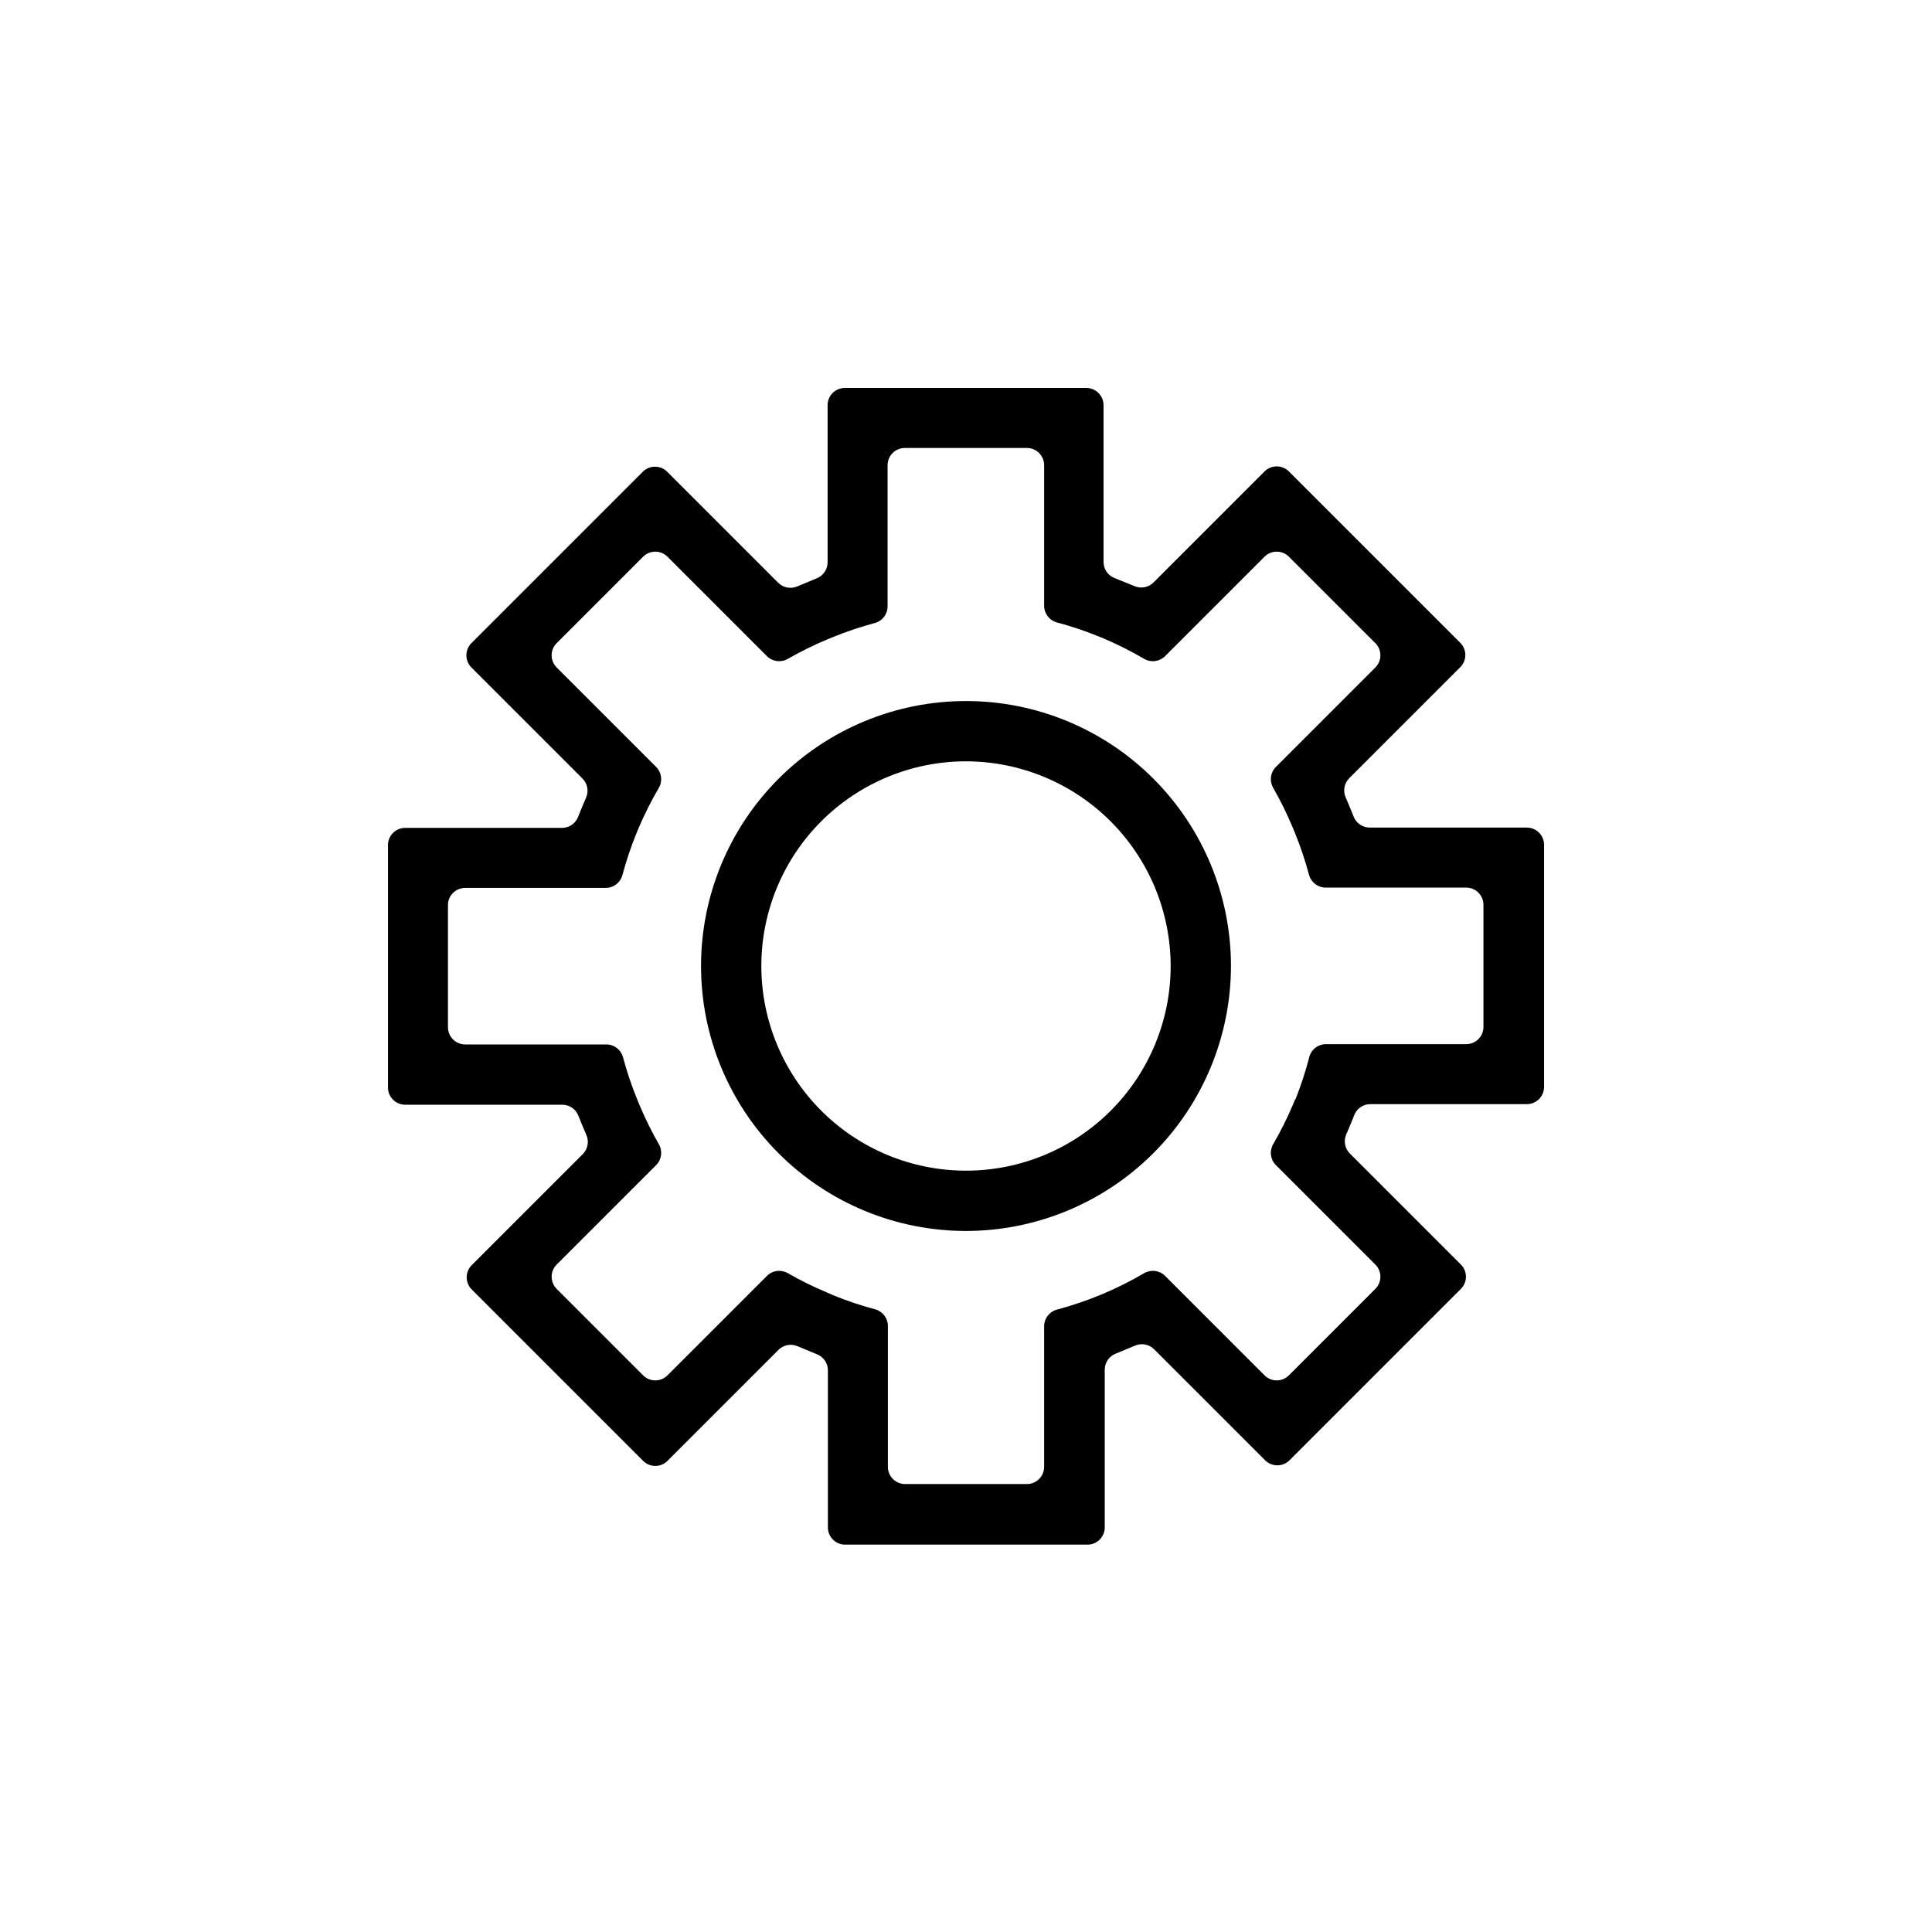 <?xml version="1.0" encoding="UTF-8"?>
<!-- Uploaded to: SVG Repo, www.svgrepo.com, Generator: SVG Repo Mixer Tools -->
<svg fill="#000000" width="800px" height="800px" version="1.1" viewBox="144 144 512 512" xmlns="http://www.w3.org/2000/svg">
 <g>
  <path d="m553.19 432.12v-64.238c0-2.519-2.043-4.562-4.566-4.562h-41.641c-1.883-0.004-3.57-1.16-4.254-2.914-0.684-1.73-1.391-3.438-2.125-5.117-0.746-1.715-0.371-3.711 0.945-5.039l29.441-29.441c1.781-1.781 1.781-4.672 0-6.453l-45.422-45.422c-1.781-1.781-4.672-1.781-6.453 0l-29.441 29.441c-1.328 1.316-3.324 1.691-5.039 0.945l-5.273-2.125c-1.754-0.684-2.91-2.371-2.914-4.254v-41.562c0-2.523-2.043-4.566-4.566-4.566h-64c-2.519 0-4.562 2.043-4.562 4.566v41.645c-0.004 1.879-1.16 3.566-2.914 4.25l-5.117 2.125c-1.715 0.746-3.711 0.371-5.039-0.945l-29.441-29.441c-1.781-1.781-4.672-1.781-6.453 0l-45.422 45.422c-1.781 1.781-1.781 4.672 0 6.453l29.441 29.441c1.316 1.328 1.691 3.324 0.945 5.039-0.734 1.68-1.441 3.387-2.125 5.117-0.684 1.754-2.371 2.91-4.254 2.914h-41.562c-2.523 0-4.566 2.043-4.566 4.566v64.234c0 2.519 2.043 4.566 4.566 4.566h41.645c1.879 0 3.566 1.156 4.25 2.91 0.684 1.73 1.391 3.438 2.125 5.117 0.746 1.715 0.371 3.711-0.945 5.039l-29.441 29.441c-1.781 1.781-1.781 4.672 0 6.457l45.422 45.422v-0.004c1.781 1.785 4.672 1.785 6.453 0l29.441-29.441c1.328-1.316 3.324-1.688 5.039-0.941l5.117 2.125c1.754 0.68 2.91 2.367 2.914 4.25v41.645c0 2.519 2.043 4.562 4.566 4.562h64.234c2.519 0 4.566-2.043 4.566-4.562v-41.801c0-1.883 1.156-3.57 2.91-4.254l5.117-2.125c1.715-0.746 3.711-0.371 5.039 0.945l29.441 29.441c1.781 1.781 4.672 1.781 6.457 0l45.422-45.422h-0.004c1.785-1.781 1.785-4.672 0-6.453l-29.441-29.441c-1.316-1.328-1.688-3.324-0.941-5.039 0.734-1.68 1.441-3.387 2.125-5.117 0.68-1.754 2.367-2.91 4.25-2.914h41.645c2.43-0.082 4.367-2.055 4.406-4.484zm-65.969 3.227-0.551 1.34c-1.535 3.621-3.297 7.144-5.273 10.547-1.035 1.785-0.746 4.047 0.711 5.512l26.371 26.371c1.781 1.781 1.781 4.672 0 6.453l-22.91 22.91c-1.781 1.781-4.672 1.781-6.453 0l-26.371-26.371c-1.465-1.457-3.727-1.746-5.512-0.711-3.426 2.008-6.977 3.793-10.629 5.356l-1.34 0.551h0.004c-3.668 1.496-7.43 2.758-11.258 3.777-1.965 0.562-3.316 2.363-3.305 4.406v37.238c0 2.519-2.047 4.562-4.566 4.562h-32.277c-2.519 0-4.562-2.043-4.562-4.562v-37.316c0.008-2.043-1.344-3.844-3.309-4.406-3.828-1.02-7.59-2.281-11.258-3.781l-1.414-0.629c-3.621-1.512-7.144-3.246-10.551-5.195-1.785-1.035-4.043-0.746-5.508 0.711l-26.371 26.371h-0.004c-1.781 1.781-4.672 1.781-6.453 0l-22.906-22.906v-0.004c-1.781-1.781-1.781-4.672 0-6.453l26.371-26.371c1.453-1.465 1.746-3.727 0.707-5.512-1.949-3.406-3.684-6.926-5.195-10.547l-0.551-1.34c-1.496-3.668-2.762-7.43-3.777-11.258-0.566-1.965-2.367-3.312-4.41-3.305h-37.391c-2.523 0-4.566-2.043-4.566-4.566v-32.355c0-2.519 2.043-4.562 4.566-4.562h37.234c2.043 0.008 3.844-1.344 4.406-3.309 1.02-3.828 2.281-7.59 3.781-11.258l0.551-1.34v0.004c1.559-3.652 3.348-7.203 5.352-10.629 1.039-1.785 0.746-4.043-0.707-5.508l-26.371-26.371v-0.004c-1.781-1.781-1.781-4.672 0-6.453l22.906-22.906c1.781-1.781 4.672-1.781 6.453 0l26.371 26.371h0.004c1.465 1.453 3.723 1.746 5.508 0.707 3.406-1.949 6.93-3.684 10.551-5.195l1.34-0.551h-0.004c3.668-1.496 7.43-2.762 11.258-3.777 1.965-0.566 3.316-2.367 3.305-4.41v-37.391c0-2.523 2.047-4.566 4.566-4.566h32.355c2.519 0 4.566 2.043 4.566 4.566v37.234c-0.012 2.043 1.34 3.844 3.305 4.406 3.828 1.02 7.59 2.281 11.258 3.781l1.34 0.551h-0.004c3.652 1.559 7.203 3.348 10.629 5.352 1.785 1.039 4.047 0.746 5.512-0.707l26.371-26.371c1.781-1.781 4.672-1.781 6.453 0l22.906 22.906h0.004c1.781 1.781 1.781 4.672 0 6.453l-26.371 26.371v0.004c-1.457 1.465-1.746 3.723-0.711 5.508 1.949 3.406 3.684 6.93 5.195 10.551l0.551 1.34v-0.004c1.5 3.668 2.762 7.43 3.781 11.258 0.562 1.965 2.363 3.316 4.406 3.305h37.234c2.523 0 4.566 2.047 4.566 4.566v32.355c0 2.519-2.043 4.566-4.566 4.566h-37.156c-2.043-0.012-3.844 1.34-4.406 3.305-0.992 3.856-2.227 7.641-3.699 11.336z"/>
  <path d="m400 470.22c-18.625 0-36.484-7.398-49.652-20.566-13.168-13.172-20.566-31.031-20.566-49.652 0-18.625 7.398-36.484 20.566-49.652 13.168-13.168 31.027-20.566 49.652-20.566 18.621 0 36.48 7.398 49.652 20.566 13.168 13.168 20.566 31.027 20.566 49.652-0.023 18.613-7.426 36.465-20.59 49.629-13.164 13.164-31.016 20.566-49.629 20.59zm0-124.46c-14.387 0-28.184 5.715-38.355 15.883-10.168 10.172-15.883 23.969-15.883 38.355 0 14.383 5.715 28.18 15.883 38.352 10.172 10.172 23.969 15.887 38.355 15.887 14.383 0 28.18-5.715 38.352-15.887 10.172-10.172 15.887-23.969 15.887-38.352-0.023-14.379-5.742-28.164-15.91-38.332-10.168-10.164-23.949-15.887-38.328-15.906z"/>
 </g>
</svg>